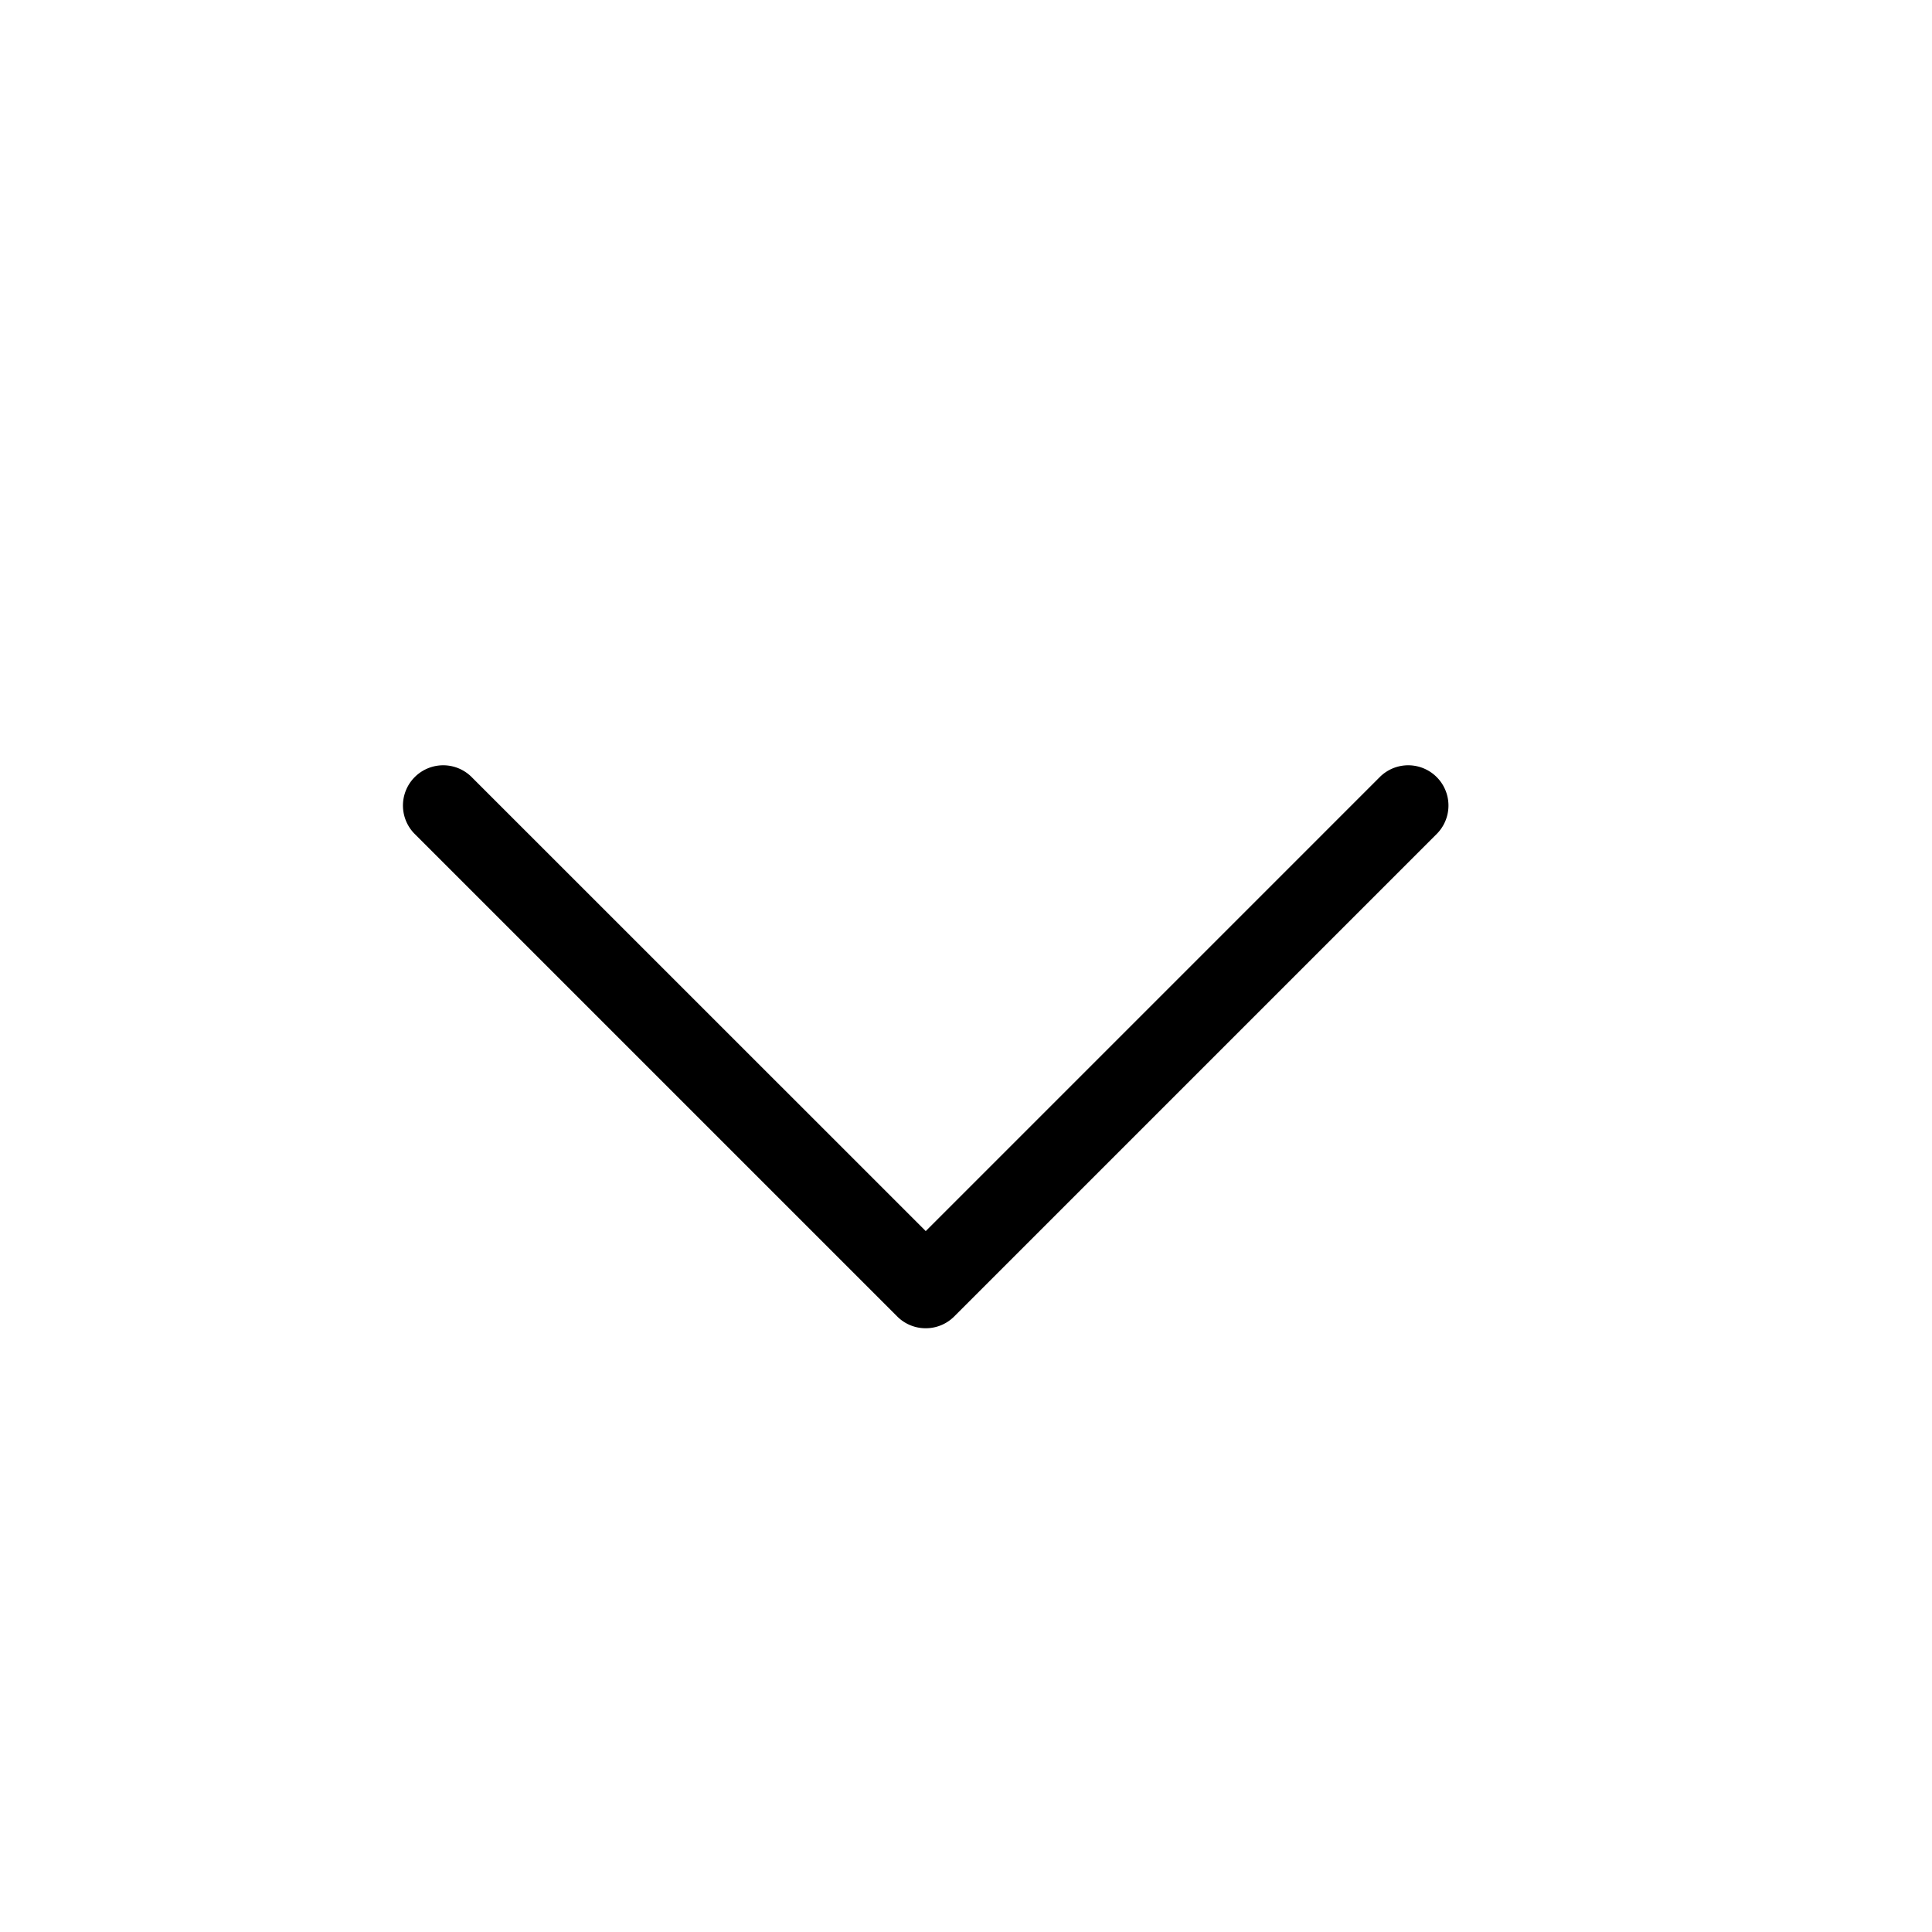 <svg id="Layer_1" data-name="Layer 1" xmlns="http://www.w3.org/2000/svg" viewBox="0 0 24 24"><defs><style>.cls-1{fill:none;}</style></defs><title>expand_24px</title><path id="Path_176" data-name="Path 176" class="cls-1" d="M24,24H0V0H24Z"/><path d="M11.5,16.5a.498.498,0,0,1-.354-.146l-6-6a.5.5,0,0,1,.707-.707L11.5,15.293l5.646-5.646a.5.5,0,0,1,.707.707l-6,6A.498.498,0,0,1,11.5,16.5Z"/></svg>